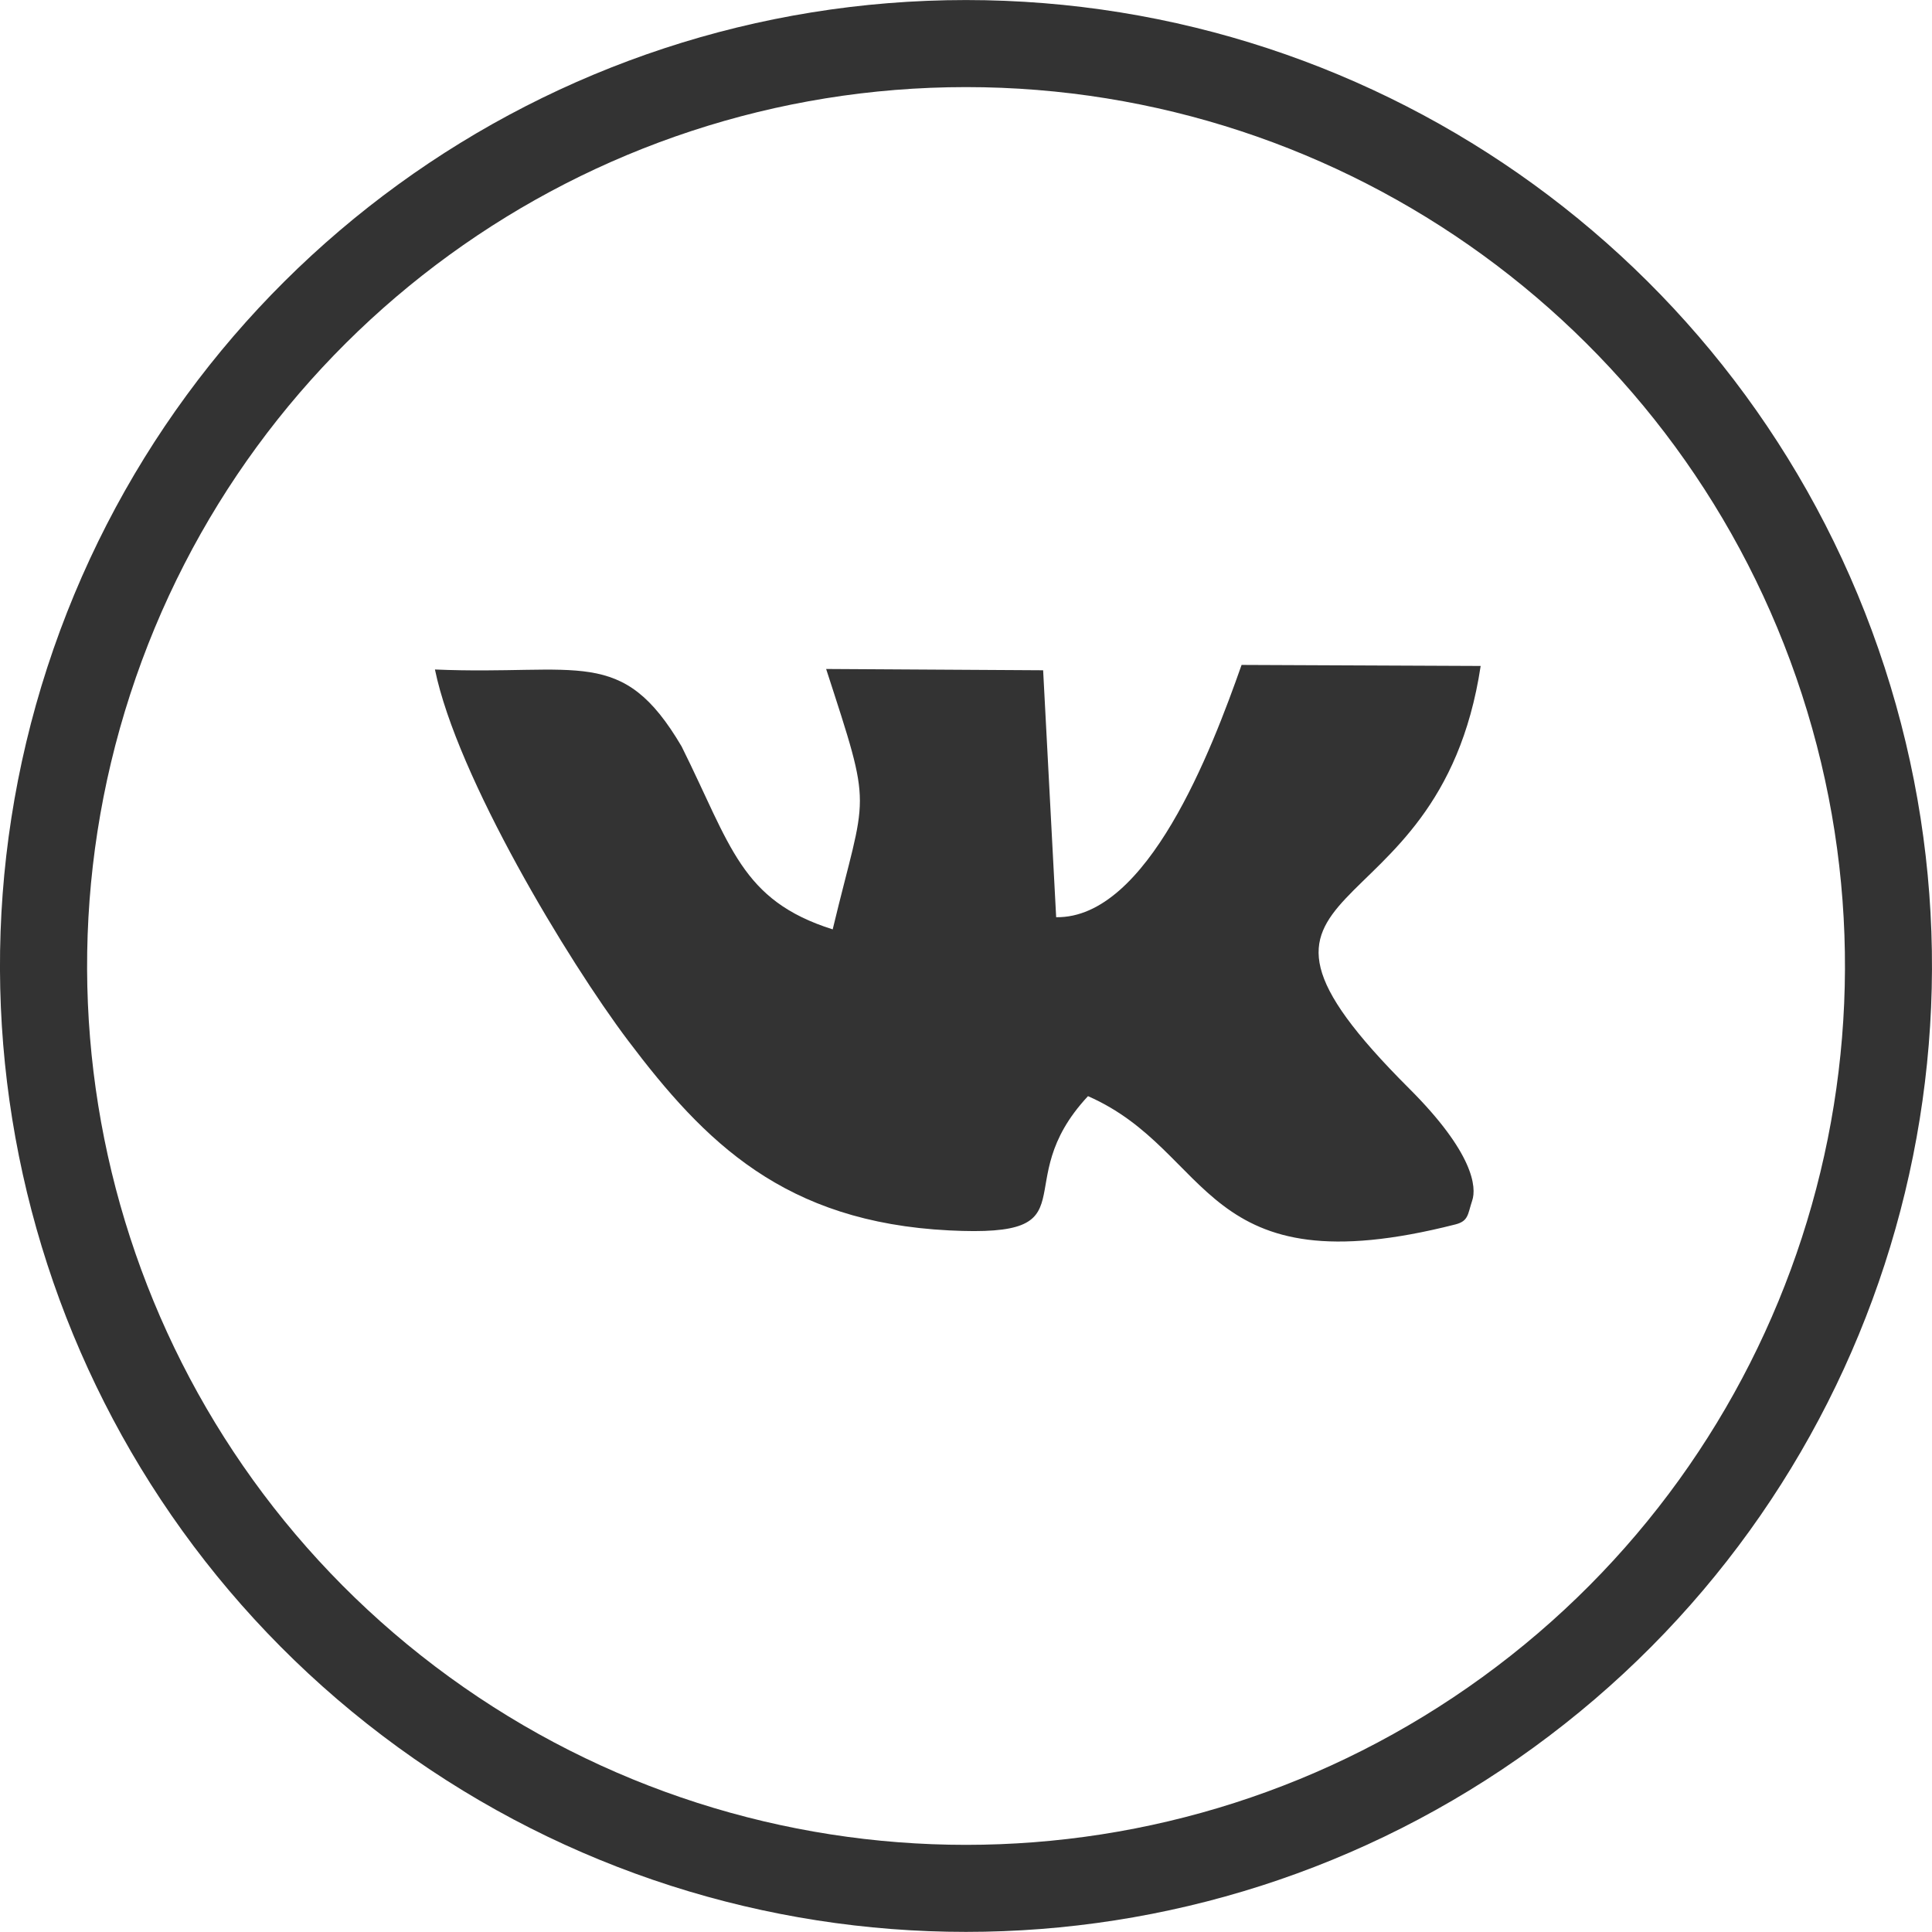 <?xml version="1.0" encoding="UTF-8"?>
<!DOCTYPE svg PUBLIC "-//W3C//DTD SVG 1.0//EN" "http://www.w3.org/TR/2001/REC-SVG-20010904/DTD/svg10.dtd">
<!-- Creator: CorelDRAW X8 -->
<svg xmlns="http://www.w3.org/2000/svg" xml:space="preserve" width="25px" height="25px" version="1.0" style="shape-rendering:geometricPrecision; text-rendering:geometricPrecision; image-rendering:optimizeQuality; fill-rule:evenodd; clip-rule:evenodd"
viewBox="0 0 22392 22391"
 xmlns:xlink="http://www.w3.org/1999/xlink">
 <defs>
  <style type="text/css">
   <![CDATA[
    .fil1 {fill:#333333}
    .fil0 {fill:#333333;fill-rule:nonzero}
   ]]>
  </style>
 </defs>
 <g id="Слой_x0020_1">
  <g id="_1784721456">
   <path class="fil0" d="M21843 7735c1499,4613 -143,9666 -4067,12517 -3923,2851 -9237,2851 -13161,0 -3923,-2851 -5565,-7904 -4067,-12517 1500,-4613 5798,-7735 10648,-7735 4850,0 9149,3122 10647,7735zm-10647 -6726l0 0c-4413,0 -8324,2841 -9687,7038 -1364,4197 129,8795 3699,11389 3571,2594 8405,2594 11975,0 3571,-2594 5065,-7192 3701,-11389 -1363,-4197 -5275,-7038 -9688,-7038z"/>
   <path class="fil1" d="M9651 10771c-1066,-337 -1178,-969 -1751,-2120 -692,-1176 -1187,-821 -2859,-892 257,1247 1540,3374 2237,4299 890,1180 1812,2106 3723,2202 1703,86 651,-529 1609,-1556 1466,644 1293,2241 4257,1487 155,-39 143,-118 196,-277 51,-152 21,-548 -730,-1298 -2579,-2574 342,-1672 828,-4898l-2771 -12c-348,989 -1092,2940 -2149,2924l-151 -2862 -2515 -15c549,1693 469,1380 76,3018z"/>
  </g>
 </g>
</svg>
